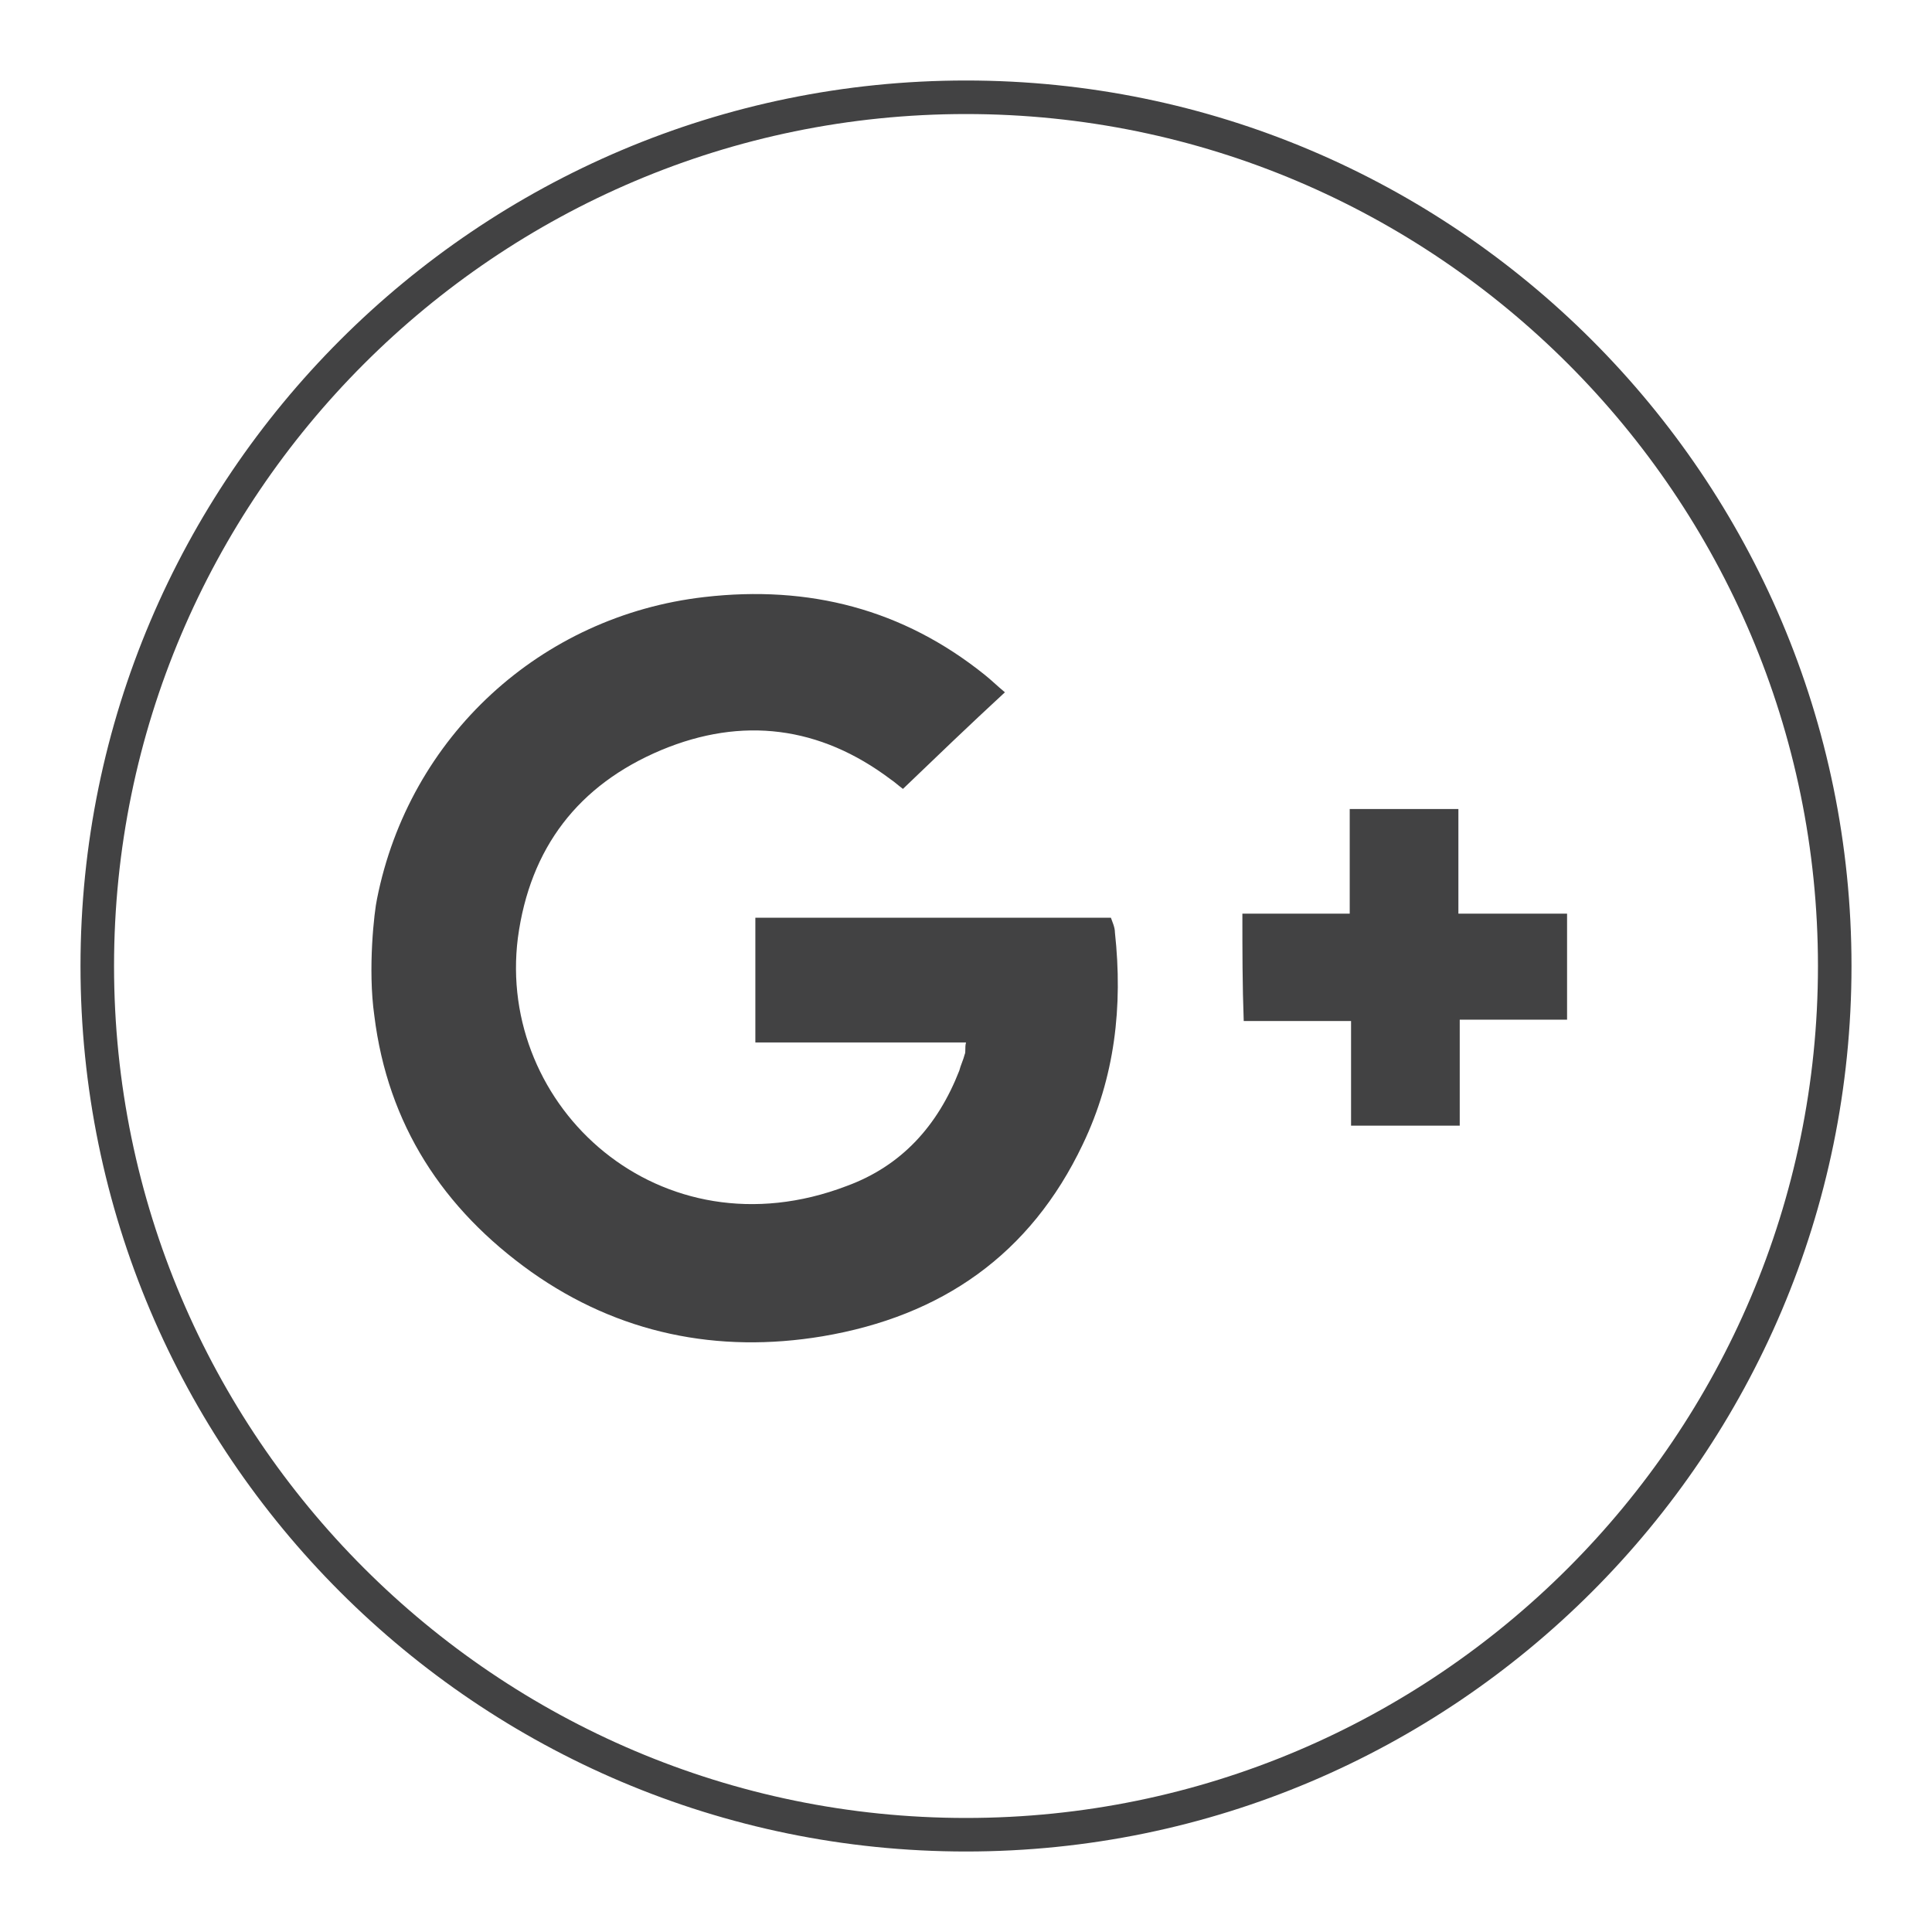 <?xml version="1.0" encoding="utf-8"?>
<!-- Generator: Adobe Illustrator 21.0.0, SVG Export Plug-In . SVG Version: 6.00 Build 0)  -->
<svg version="1.1" id="Layer_1" xmlns="http://www.w3.org/2000/svg" xmlns:xlink="http://www.w3.org/1999/xlink" x="0px" y="0px"
	 viewBox="0 0 144 144" style="enable-background:new 0 0 144 144;" xml:space="preserve">
<style type="text/css">
	.st0{fill:#424243;}
</style>
<g>
	<path class="st0" d="M72,138c-36.4,0-66-29.6-66-66S35.6,6,72,6s66,29.6,66,66S108.4,138,72,138z M72,8.5C37,8.5,8.5,37,8.5,72
		S37,135.5,72,135.5S135.5,107,135.5,72S107,8.5,72,8.5z"/>
</g>
<g>
	<path class="st0" d="M28.1,67c2.4-12.1,12.2-21.1,24.4-22.5c7.8-0.9,14.8,0.9,20.9,5.8c0.5,0.4,0.9,0.8,1.5,1.3
		c-2.6,2.4-5.1,4.8-7.6,7.2c-0.4-0.3-0.6-0.5-0.9-0.7c-5.3-4-11.1-4.7-17.1-2.2c-6.2,2.6-9.8,7.3-10.7,14
		C37,82.5,49.2,93.7,63.1,88.4c4.1-1.5,6.8-4.5,8.4-8.6c0.1-0.4,0.3-0.8,0.4-1.2c0.1-0.2,0-0.5,0.1-0.9c-5.2,0-10.4,0-15.7,0
		c0-3.2,0-6.2,0-9.3c8.8,0,17.6,0,26.5,0c0.1,0.3,0.3,0.7,0.3,1.1c0.6,5.5,0,10.8-2.4,15.8c-3.9,8.2-10.5,12.8-19.4,14.3
		c-7.8,1.3-15.2-0.2-21.7-4.8c-6.6-4.7-10.7-11-11.7-19.1C27.4,72.2,27.9,67.9,28.1,67z"/>
	<path class="st0" d="M92.6,68.1c2.7,0,5.2,0,8,0c0-2.7,0-5.2,0-7.8c2.8,0,5.3,0,8.1,0c0,2.6,0,5.1,0,7.8c2.8,0,5.4,0,8.1,0
		c0,2.7,0,5.2,0,7.9c-2.6,0-5.2,0-8,0c0,2.7,0,5.2,0,7.9c-2.8,0-5.4,0-8.1,0c0-2.6,0-5.1,0-7.8c-2.8,0-5.4,0-8,0
		C92.6,73.4,92.6,70.9,92.6,68.1z"/>
</g>
</svg>
